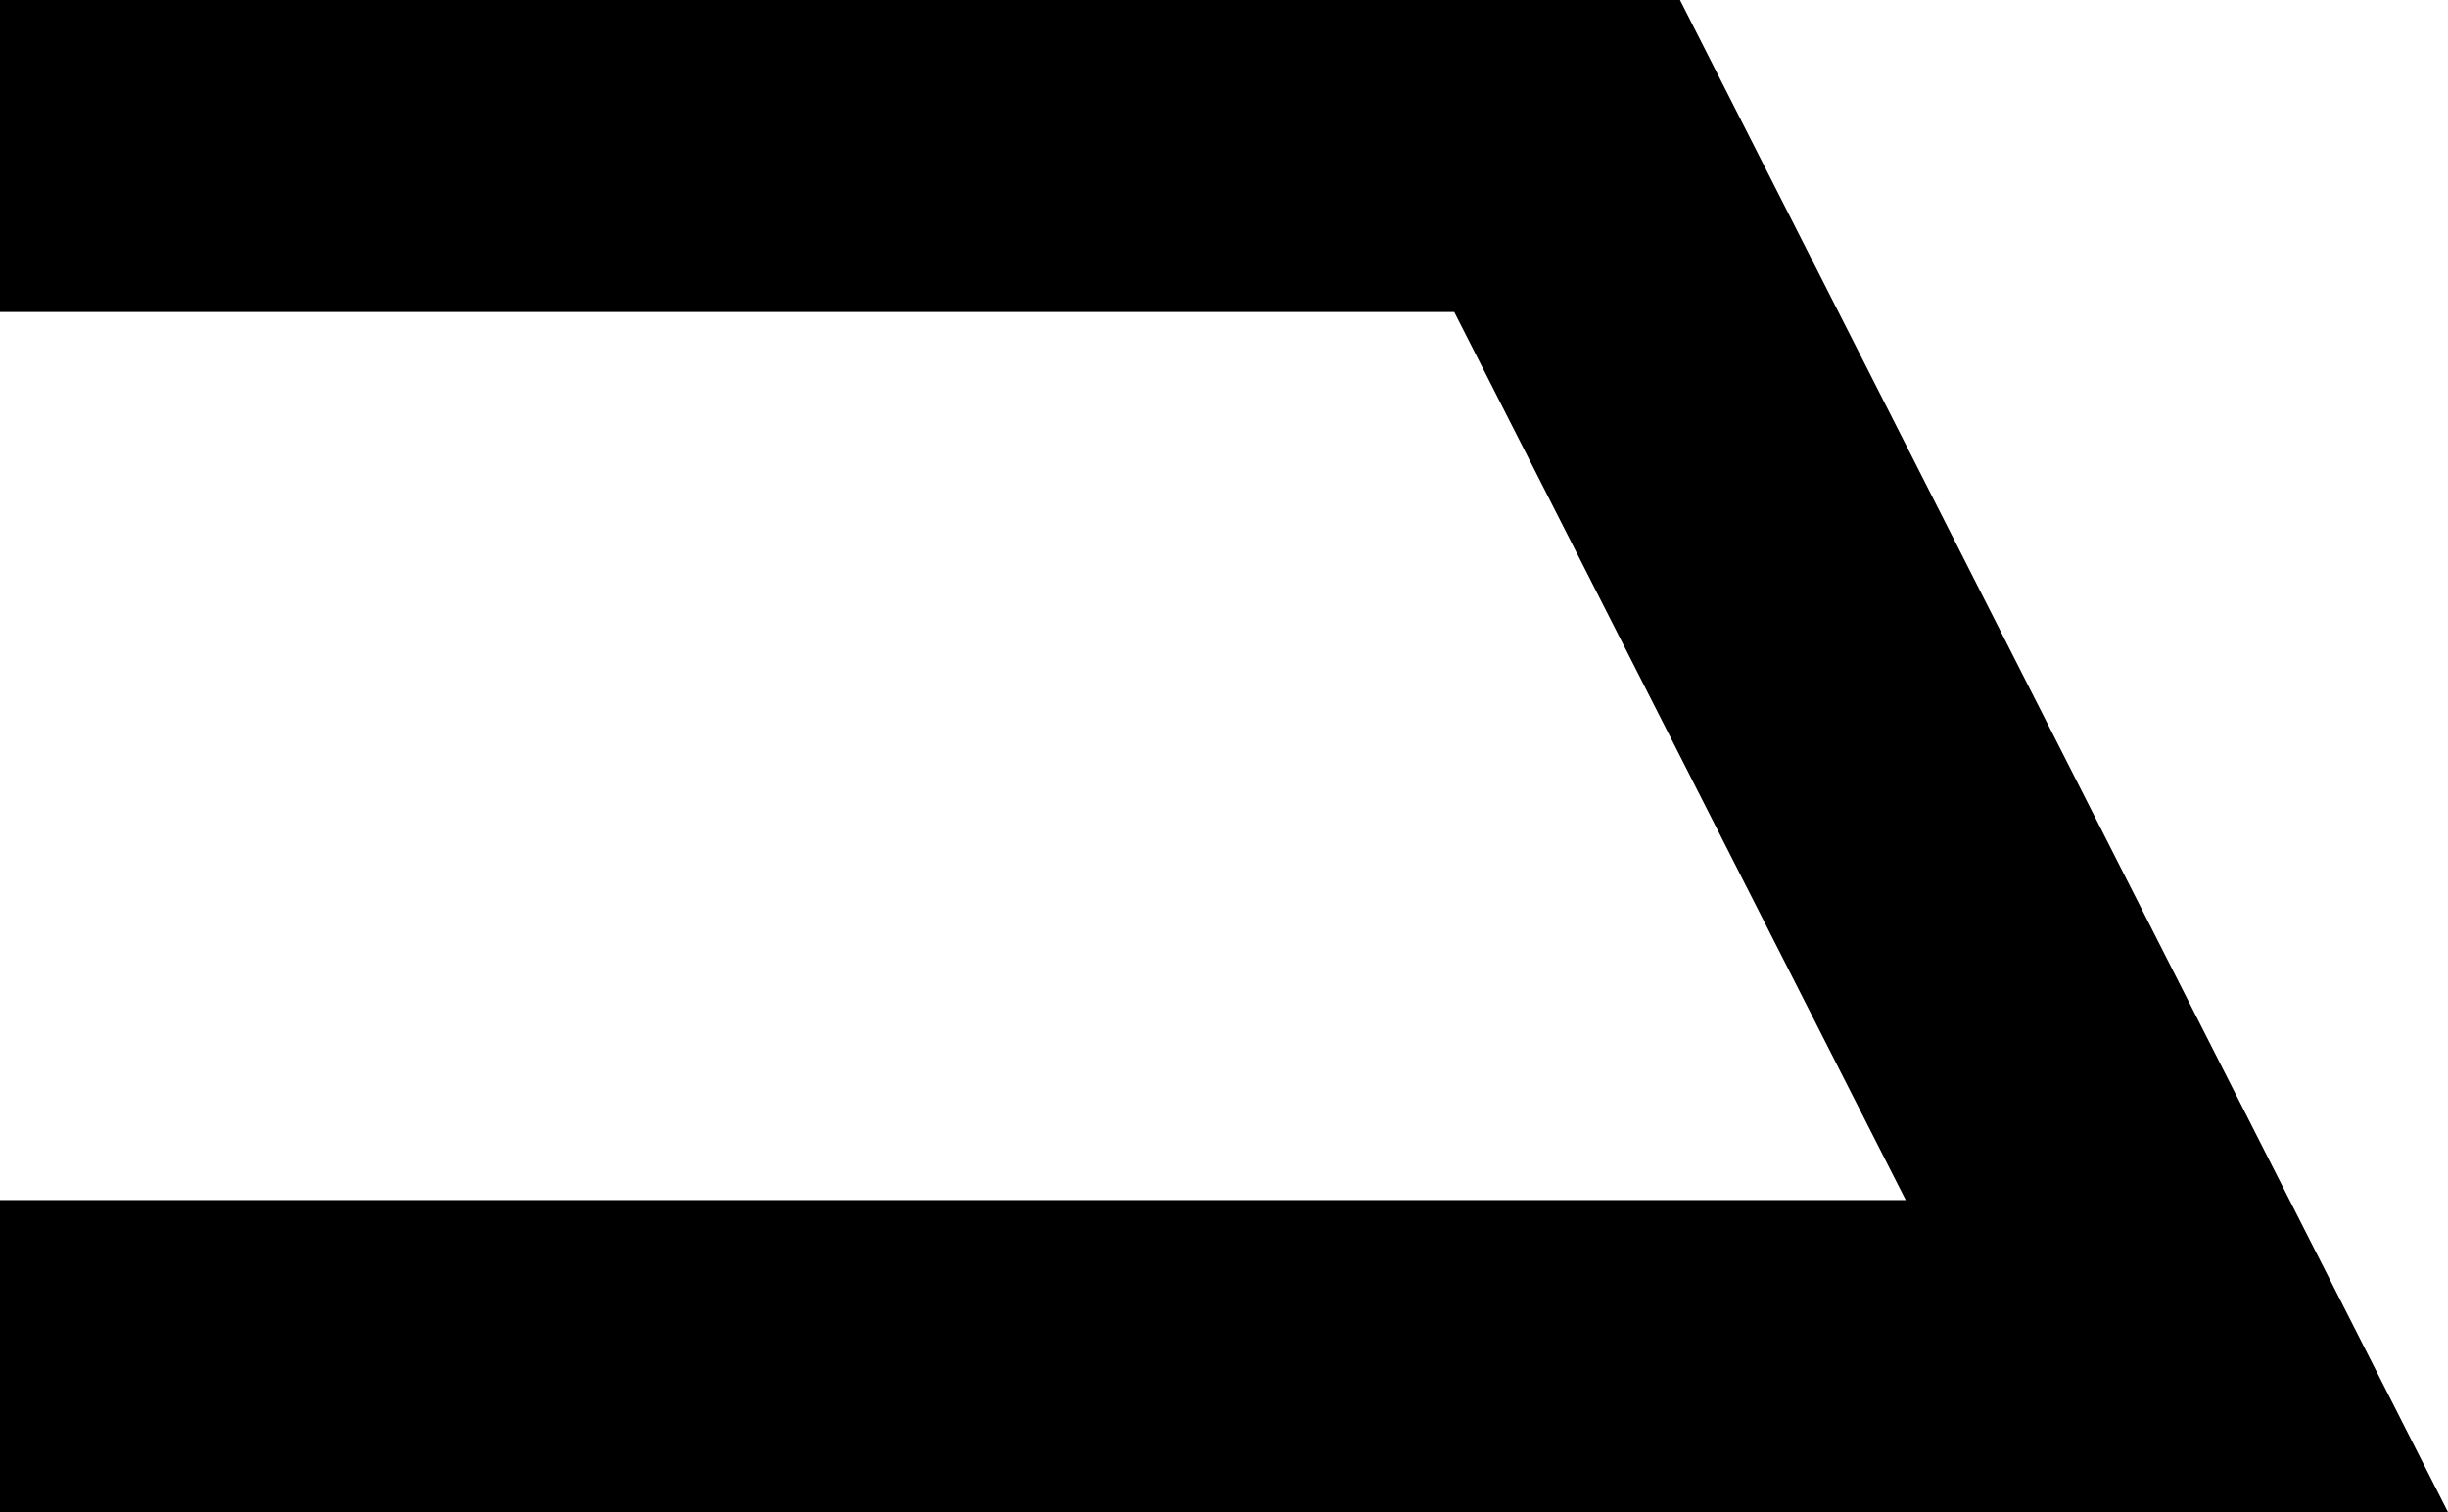 <?xml version="1.0" encoding="UTF-8" standalone="no"?>
<!DOCTYPE svg PUBLIC "-//W3C//DTD SVG 1.0//EN"
	"http://www.w3.org/TR/2001/REC-SVG-20010904/DTD/svg10.dtd"><svg
   xmlns:svg="http://www.w3.org/2000/svg"
   xmlns="http://www.w3.org/2000/svg"
   version="1.0"
   width="242.856"
   height="149.999"
   id="svg2720">
  <defs
     id="defs2722" />
  <g
     transform="translate(-272.858,-2064.863)"
     id="layer1">
    <path
       d="M 272.858,2064.863 L 272.858,2095.815 L 417.128,2095.815 L 461.921,2183.91 L 272.858,2183.91 L 272.858,2214.862 L 477.62,2214.862 L 494.285,2214.862 L 515.714,2214.862 L 439.523,2064.863 L 437.141,2064.863 L 272.858,2064.863 z"
       id="rect3806"
       style="fill:#000000;fill-opacity:1;stroke:none;stroke-width:6;stroke-linecap:butt;stroke-linejoin:round;stroke-miterlimit:4;stroke-dasharray:none;stroke-dashoffset:3.6;stroke-opacity:1" />
  </g>
</svg>
